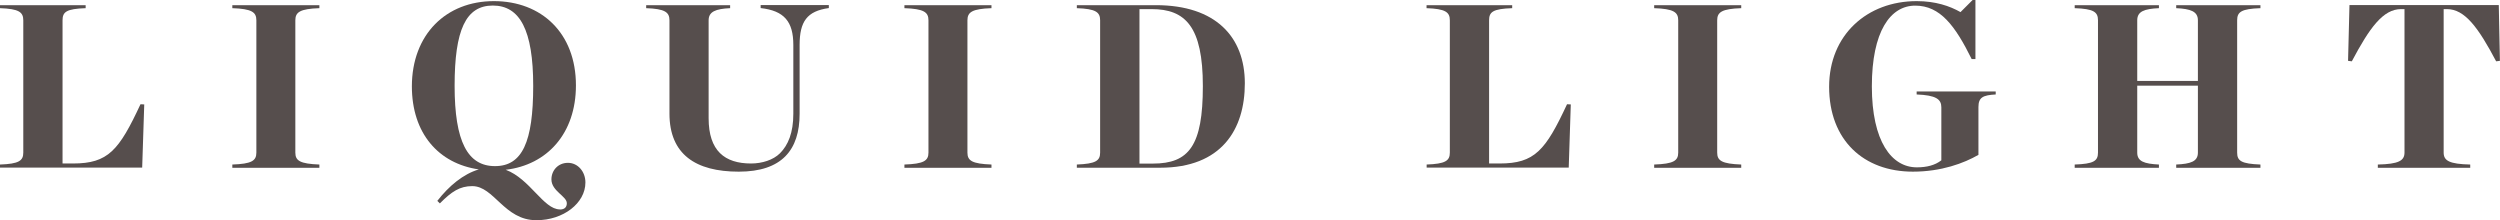 <?xml version="1.0" encoding="UTF-8"?>
<svg id="Layer_2" data-name="Layer 2" xmlns="http://www.w3.org/2000/svg" viewBox="0 0 266.22 23.45">
  <defs>
    <style>
      .cls-1 {
        fill: #564e4d;
      }
    </style>
  </defs>
  <g id="Layer_1-2" data-name="Layer 1">
    <g>
      <path class="cls-1" d="M0,17.52c2.01-.07,2.48-.4,2.48-1.27V2.16c0-.87-.47-1.22-2.48-1.29v-.32h9.12v.32c-2.06.07-2.46.4-2.46,1.29v15.25h1.12c3.73,0,4.89-1.39,7.18-6.31l.4.02-.22,6.73H0v-.35Z"/>
      <path class="cls-1" d="M24.74,17.52c2.06-.07,2.56-.4,2.56-1.27V2.16c0-.87-.5-1.22-2.56-1.29v-.32h9.27v.32c-2.06.07-2.56.42-2.56,1.29v14.09c0,.87.5,1.19,2.56,1.27v.35h-9.27v-.35Z"/>
      <path class="cls-1" d="M59.62,22.31c.52,0,.74-.27.74-.67,0-.75-1.64-1.29-1.64-2.54,0-.94.7-1.76,1.76-1.76s1.86.94,1.86,2.09c0,2.19-2.33,4.02-5.22,4.02-3.43,0-4.5-3.63-6.83-3.63-1.32,0-2.19.57-3.45,1.84l-.27-.27c1.24-1.59,2.76-2.86,4.42-3.35-4.3-.62-7.13-3.85-7.13-8.85C43.87,3.65,47.52.12,52.59.12s8.74,3.4,8.74,8.97c0,5.12-3.06,8.47-7.48,8.99,2.58.95,4.03,4.22,5.77,4.22M56.78,9.14c0-5.94-1.42-8.55-4.3-8.55s-4.07,2.61-4.07,8.55,1.39,8.55,4.3,8.55,4.07-2.58,4.07-8.55"/>
      <path class="cls-1" d="M71.29,12.1V2.16c0-.87-.5-1.22-2.48-1.29v-.32h8.94v.32c-1.54.07-2.29.37-2.29,1.29v10.43c0,3.48,1.72,4.82,4.52,4.82,1.17,0,2.36-.37,3.08-1.09.87-.87,1.42-2.19,1.42-4.2v-7.33c0-2.49-.97-3.65-3.48-3.93v-.32h7.26v.32c-2.33.32-3.11,1.44-3.11,3.93v7.33c0,3.85-1.89,6.16-6.48,6.16s-7.38-1.84-7.38-6.19"/>
      <path class="cls-1" d="M96.31,17.52c2.06-.07,2.56-.4,2.56-1.27V2.16c0-.87-.5-1.22-2.56-1.29v-.32h9.27v.32c-2.06.07-2.56.42-2.56,1.29v14.09c0,.87.5,1.19,2.56,1.27v.35h-9.27v-.35Z"/>
      <path class="cls-1" d="M114.67,17.52c2.01-.08,2.48-.4,2.48-1.27V2.16c0-.87-.47-1.22-2.48-1.29v-.32h8.42c6.39,0,9.47,3.4,9.47,8.32s-2.48,8.99-9.02,8.99h-8.87v-.35ZM122.77,17.42c3.85,0,5.32-1.91,5.32-8.25s-1.86-8.2-5.46-8.2h-1.29v16.45h1.44Z"/>
      <path class="cls-1" d="M151.91,17.52c2.01-.07,2.48-.4,2.48-1.27V2.16c0-.87-.47-1.22-2.48-1.29v-.32h9.12v.32c-2.06.07-2.46.4-2.46,1.29v15.25h1.12c3.73,0,4.89-1.39,7.18-6.31l.4.02-.22,6.73h-15.13v-.35Z"/>
      <path class="cls-1" d="M176.15,17.52c2.06-.07,2.56-.4,2.56-1.27V2.16c0-.87-.5-1.22-2.56-1.29v-.32h9.27v.32c-2.06.07-2.56.42-2.56,1.29v14.09c0,.87.5,1.19,2.56,1.27v.35h-9.27v-.35Z"/>
      <path class="cls-1" d="M194.78,9.24c0-5.52,4.05-9.12,9.32-9.12,2.01,0,3.53.52,4.67,1.17l1.29-1.29h.3v6.29h-.4c-1.76-3.55-3.35-5.69-6.01-5.69s-4.62,2.76-4.62,8.6,2.09,8.62,4.79,8.62c1.04,0,1.94-.22,2.61-.75v-5.64c0-.87-.57-1.29-2.63-1.37v-.32h8.42v.32c-1.37.07-1.84.32-1.84,1.34v5.09c-1.54.89-3.95,1.79-6.98,1.79-5.24,0-8.92-3.35-8.92-9.04"/>
      <path class="cls-1" d="M220.93,17.52c2.01-.07,2.48-.37,2.48-1.27V2.16c0-.89-.47-1.22-2.48-1.29v-.32h8.97v.32c-1.57.07-2.31.35-2.31,1.29v6.46h6.46V2.16c0-.94-.77-1.22-2.31-1.29v-.32h8.97v.32c-2.04.07-2.48.4-2.48,1.29v14.09c0,.89.45,1.19,2.48,1.27v.35h-8.97v-.35c1.54-.07,2.31-.32,2.31-1.27v-7.13h-6.46v7.13c0,.94.74,1.19,2.31,1.27v.35h-8.97v-.35Z"/>
      <path class="cls-1" d="M253.22,17.52c2.19-.05,2.83-.4,2.83-1.27V.97h-.37c-1.91,0-3.35,1.99-5.24,5.56l-.4-.05.15-5.94h15.9l.12,5.94-.4.05c-1.89-3.58-3.33-5.56-5.24-5.56h-.35v15.28c0,.87.62,1.22,2.83,1.27v.35h-9.84v-.35Z"/>
    </g>
  </g>
</svg>